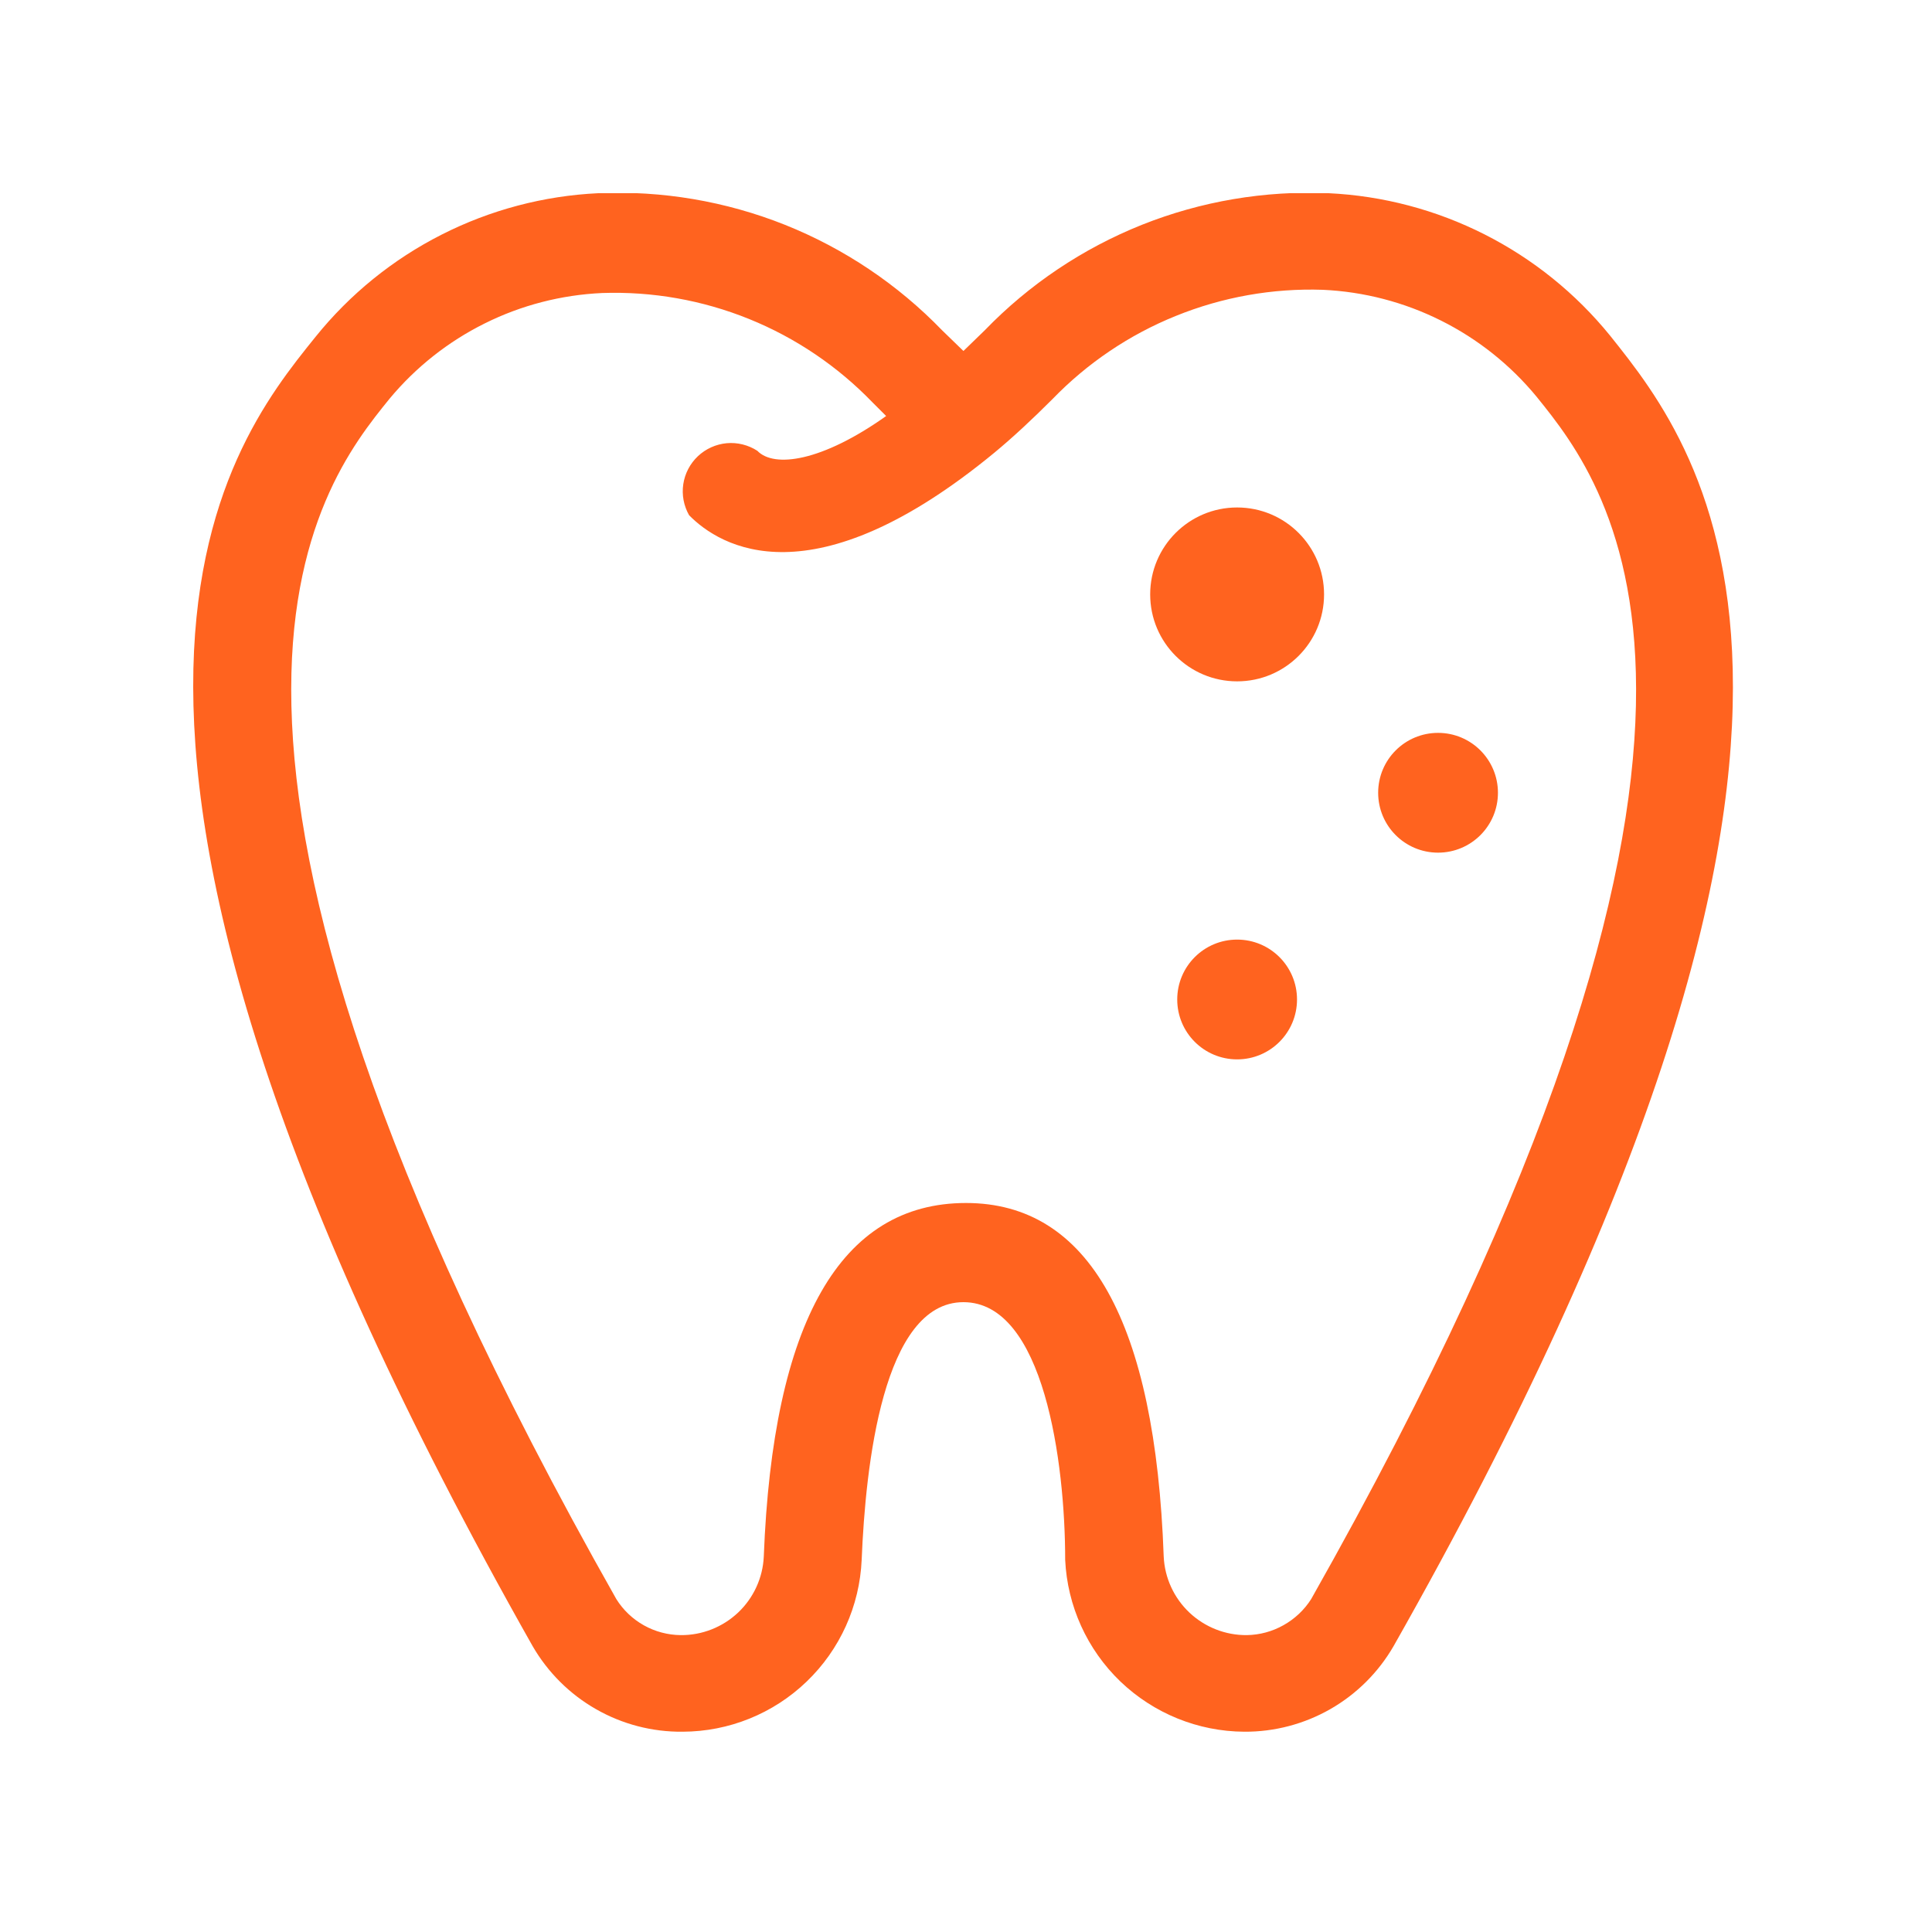 <svg width="30" height="30" viewBox="0 0 30 30" fill="none" xmlns="http://www.w3.org/2000/svg">
<g clip-path="url(#clip0_193_743)">
<path d="M19.32 26.89C18.603 26.886 17.915 26.606 17.397 26.11C16.88 25.613 16.573 24.936 16.54 24.22C16.54 22.71 16.21 20.22 14.96 20.22C13.71 20.22 13.44 22.76 13.38 24.22C13.349 24.937 13.043 25.615 12.525 26.112C12.007 26.61 11.318 26.888 10.6 26.89C10.129 26.895 9.664 26.774 9.255 26.54C8.846 26.307 8.506 25.968 8.27 25.56C0.14 11.18 3.47 7 4.9 5.23C5.432 4.569 6.099 4.028 6.856 3.644C7.612 3.26 8.442 3.04 9.29 3C10.28 2.957 11.268 3.124 12.189 3.491C13.109 3.859 13.941 4.417 14.63 5.13L14.96 5.45L15.29 5.13C15.979 4.417 16.811 3.859 17.731 3.491C18.652 3.124 19.64 2.957 20.63 3C21.473 3.04 22.298 3.258 23.051 3.639C23.804 4.02 24.468 4.555 25 5.21C26.44 7.01 29.77 11.21 21.64 25.56C21.405 25.967 21.067 26.304 20.659 26.538C20.252 26.771 19.79 26.893 19.32 26.89ZM15 18.68C16.91 18.68 17.94 20.53 18.07 24.17C18.085 24.501 18.229 24.813 18.469 25.04C18.71 25.267 19.029 25.393 19.36 25.39C19.56 25.387 19.756 25.334 19.93 25.236C20.105 25.138 20.253 24.999 20.36 24.83C28 11.32 25 7.57 23.86 6.16C23.453 5.666 22.948 5.264 22.376 4.978C21.804 4.692 21.179 4.529 20.54 4.5C19.76 4.474 18.983 4.612 18.26 4.905C17.536 5.197 16.882 5.639 16.34 6.2C16.03 6.51 15.73 6.79 15.44 7.03C12.61 9.36 11.18 8.49 10.7 8C10.617 7.854 10.585 7.684 10.61 7.518C10.635 7.352 10.715 7.199 10.837 7.084C10.96 6.968 11.117 6.898 11.284 6.882C11.451 6.867 11.619 6.909 11.76 7C12.02 7.27 12.76 7.17 13.76 6.46L13.55 6.25C13.008 5.688 12.355 5.246 11.631 4.953C10.907 4.66 10.13 4.523 9.35 4.55C8.716 4.579 8.095 4.739 7.527 5.022C6.959 5.304 6.456 5.702 6.05 6.19C4.93 7.57 1.93 11.32 9.57 24.83C9.676 25 9.823 25.14 9.998 25.238C10.173 25.336 10.37 25.388 10.57 25.39C10.901 25.393 11.22 25.267 11.461 25.04C11.701 24.813 11.845 24.501 11.86 24.17C12 20.53 13.05 18.68 15 18.68Z" fill="#FF631F"/>
<path d="M19.21 10.58C19.956 10.58 20.56 9.976 20.56 9.23C20.56 8.484 19.956 7.88 19.21 7.88C18.464 7.88 17.86 8.484 17.86 9.23C17.86 9.976 18.464 10.58 19.21 10.58Z" fill="#FF631F"/>
<path d="M22.33 13.24C22.844 13.24 23.26 12.824 23.26 12.31C23.26 11.796 22.844 11.38 22.33 11.38C21.816 11.38 21.4 11.796 21.4 12.31C21.4 12.824 21.816 13.24 22.33 13.24Z" fill="#FF631F"/>
<path d="M19.21 16.45C19.724 16.45 20.14 16.034 20.14 15.52C20.14 15.006 19.724 14.59 19.21 14.59C18.696 14.59 18.28 15.006 18.28 15.52C18.28 16.034 18.696 16.45 19.21 16.45Z" fill="#FF631F"/>
</g>
<defs>
<clipPath id="clip0_193_743">
<rect width="23.92" height="23.89" fill="white" transform="translate(3 3)"/>
</clipPath>
</defs>
</svg>
